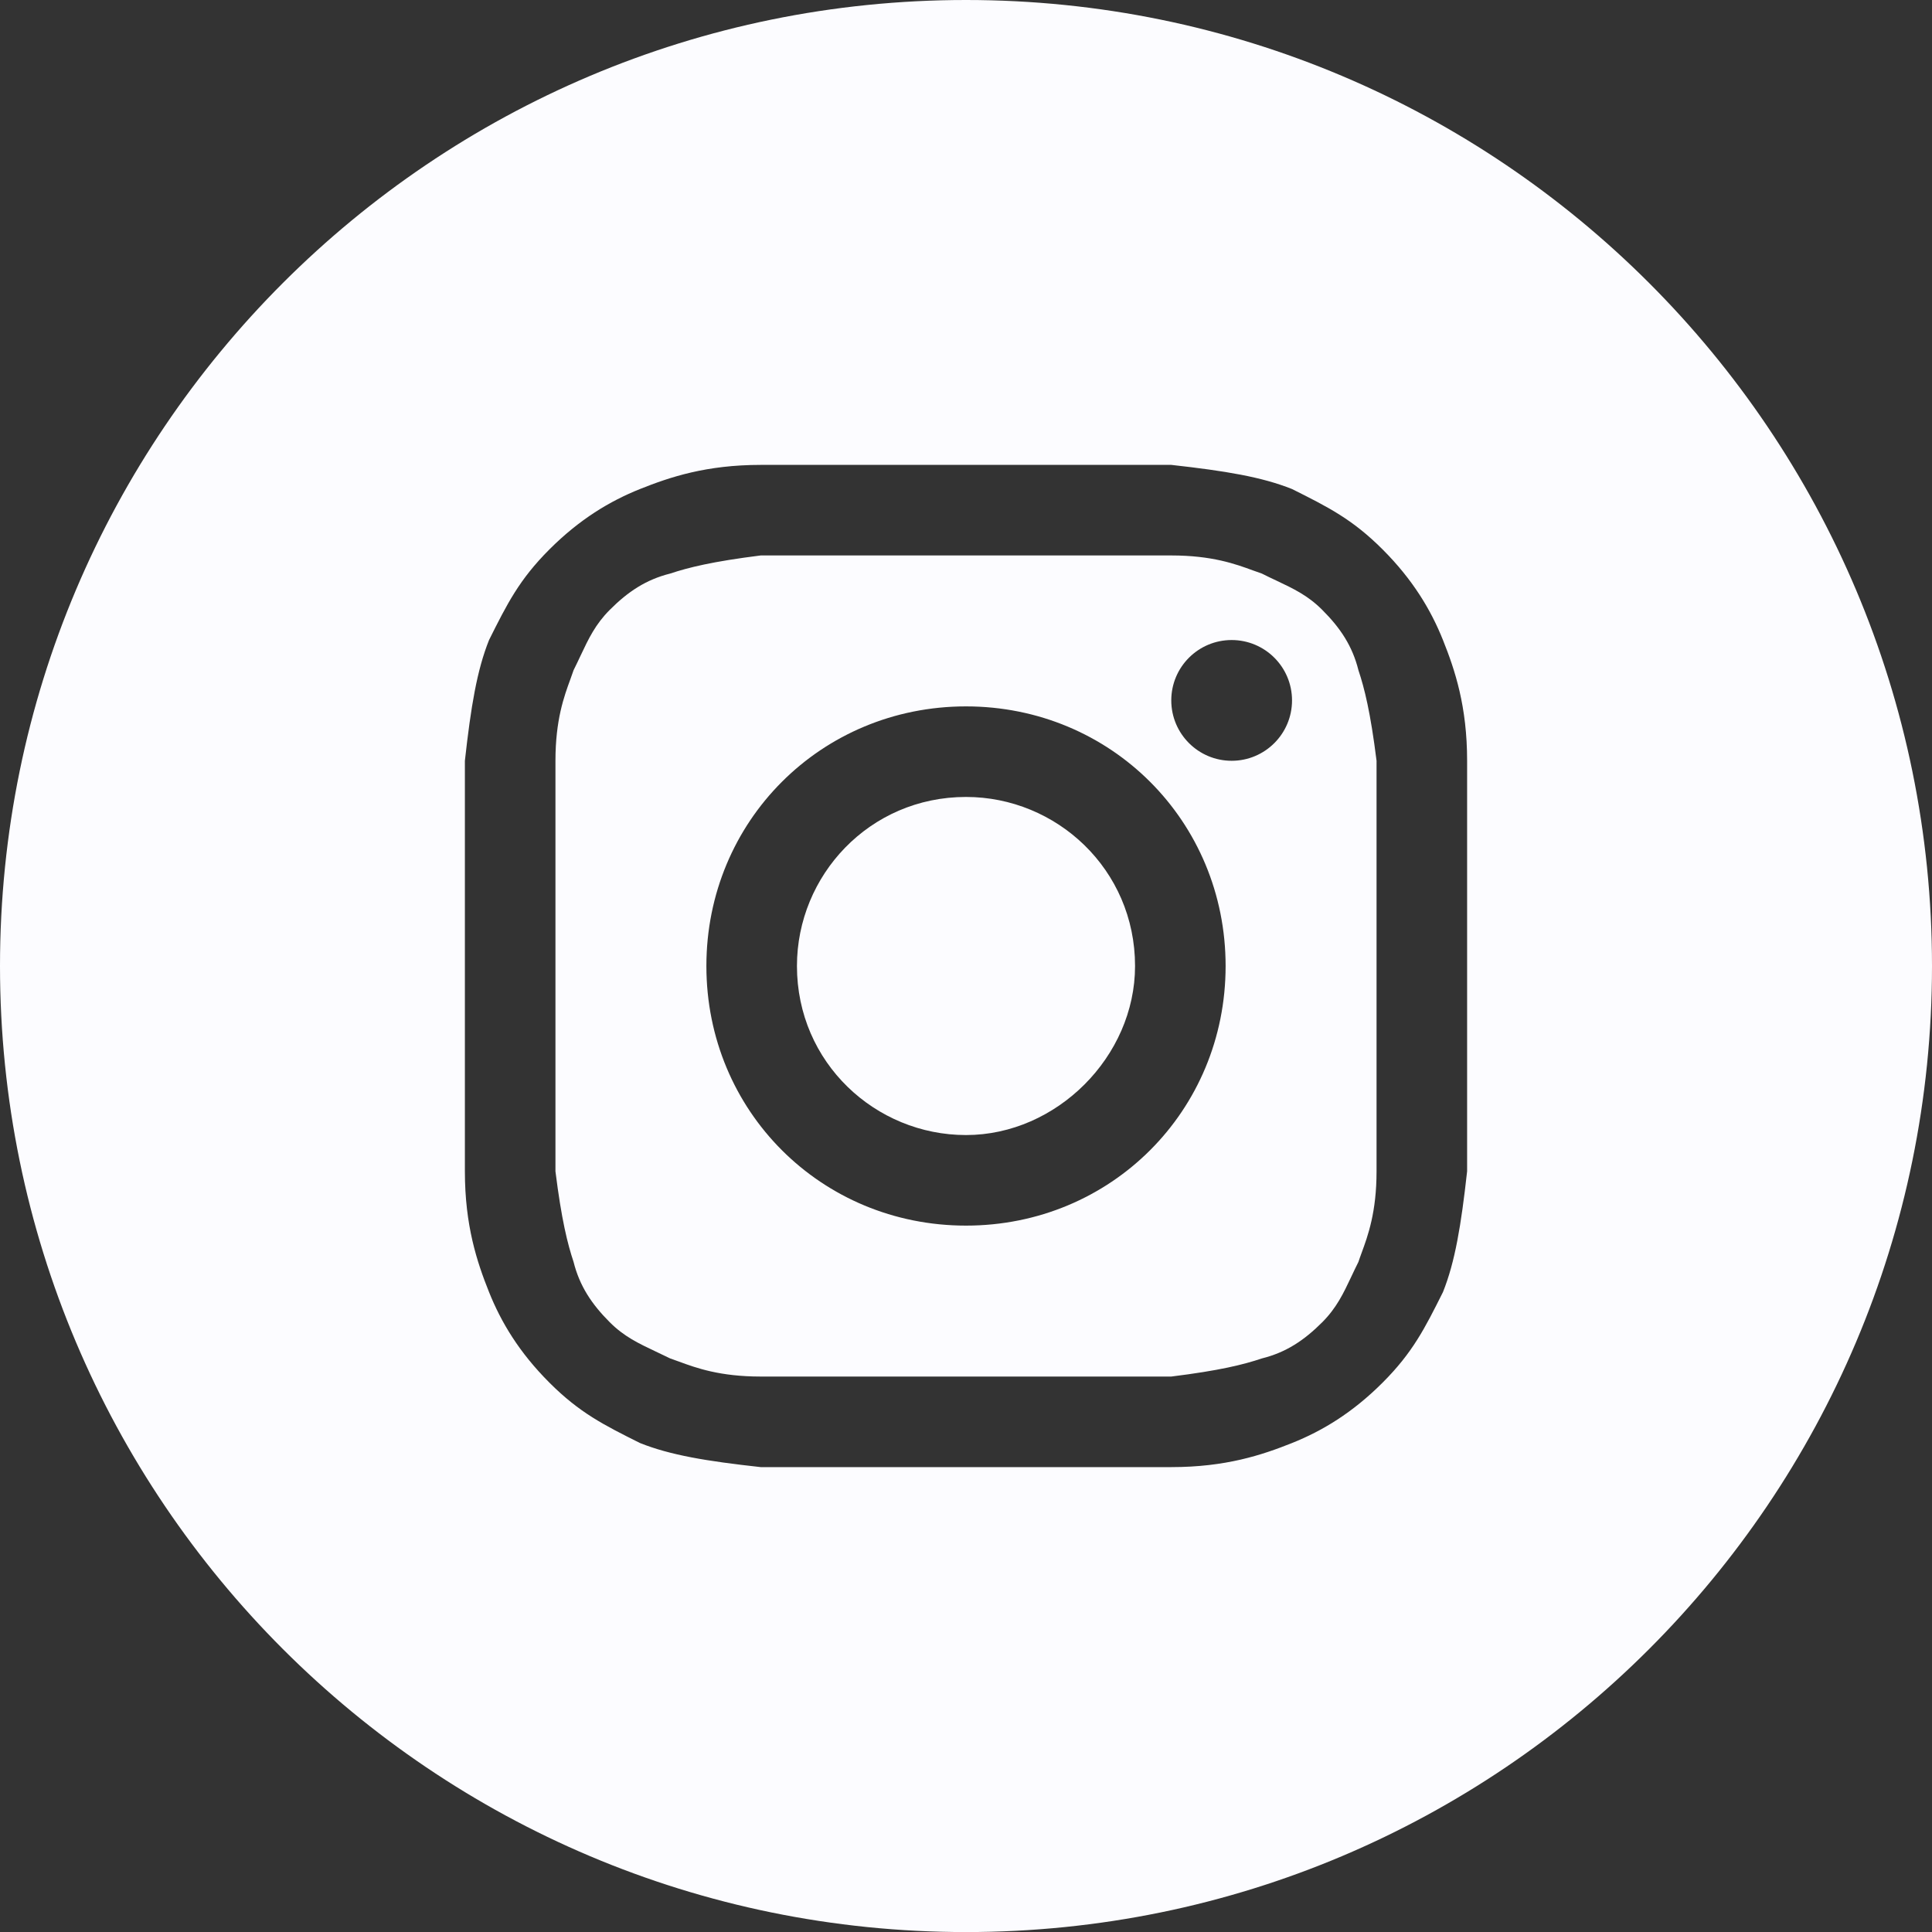 <svg width="32" height="32" viewBox="0 0 32 32" fill="none" xmlns="http://www.w3.org/2000/svg">
<rect x="0" y="0" width="32" height="32" fill="#333333" stroke="none"/>
<path d="M16 18.8C14.5 18.8 13.2 17.601 13.2 16C13.2 14.501 14.4 13.2 16 13.2C17.5 13.2 18.8 14.4 18.8 16C18.8 17.5 17.5 18.8 16 18.8Z" fill="#FCFCFF"/>
<path fill-rule="evenodd" clip-rule="evenodd" d="M19.4 9.2H12.6C11.8 9.3 11.4 9.4 11.1 9.5C10.7 9.6 10.4 9.8 10.1 10.101C9.863 10.338 9.75 10.575 9.615 10.862C9.579 10.938 9.542 11.017 9.5 11.101C9.485 11.147 9.467 11.196 9.448 11.248C9.343 11.534 9.2 11.924 9.2 12.601V19.401C9.3 20.201 9.4 20.601 9.5 20.901C9.6 21.3 9.8 21.601 10.1 21.901C10.337 22.138 10.575 22.25 10.862 22.386C10.937 22.421 11.017 22.459 11.1 22.5C11.146 22.516 11.195 22.534 11.248 22.553C11.533 22.658 11.924 22.8 12.6 22.8H19.4C20.2 22.701 20.6 22.601 20.9 22.5C21.3 22.401 21.6 22.201 21.9 21.901C22.137 21.663 22.25 21.426 22.385 21.139C22.421 21.063 22.458 20.984 22.5 20.901C22.515 20.854 22.533 20.805 22.552 20.753C22.657 20.467 22.8 20.077 22.8 19.401V12.601C22.7 11.8 22.6 11.4 22.5 11.101C22.4 10.7 22.2 10.4 21.9 10.101C21.663 9.863 21.425 9.751 21.138 9.615C21.063 9.58 20.983 9.542 20.9 9.5C20.854 9.485 20.805 9.467 20.753 9.448C20.467 9.343 20.076 9.2 19.4 9.2ZM16 11.7C13.6 11.7 11.7 13.601 11.7 16C11.7 18.401 13.6 20.3 16 20.3C18.4 20.3 20.3 18.401 20.3 16C20.3 13.601 18.4 11.7 16 11.7ZM21.4 11.601C21.4 12.153 20.952 12.601 20.4 12.601C19.848 12.601 19.4 12.153 19.4 11.601C19.4 11.048 19.848 10.601 20.4 10.601C20.952 10.601 21.4 11.048 21.4 11.601Z" fill="#FCFCFF"/>
<path fill-rule="evenodd" clip-rule="evenodd" d="M0 16C0 7.164 7.163 0 16 0C24.837 0 32 7.164 32 16C32 24.837 24.837 32.001 16 32.001C7.163 32.001 0 24.837 0 16ZM12.6 7.7H19.4C20.3 7.8 20.9 7.9 21.4 8.1C22 8.4 22.4 8.6 22.9 9.1C23.4 9.6 23.7 10.101 23.9 10.601C24.1 11.101 24.3 11.7 24.3 12.601V19.401C24.2 20.3 24.1 20.901 23.9 21.401C23.6 22 23.4 22.401 22.9 22.901C22.4 23.401 21.9 23.701 21.4 23.901C20.9 24.101 20.3 24.3 19.4 24.3H12.6C11.7 24.201 11.1 24.101 10.6 23.901C10 23.601 9.6 23.401 9.1 22.901C8.6 22.401 8.3 21.901 8.1 21.401C7.9 20.901 7.7 20.3 7.7 19.401V12.601C7.8 11.7 7.9 11.101 8.1 10.601C8.4 10.001 8.6 9.6 9.1 9.1C9.6 8.6 10.1 8.3 10.6 8.1C11.1 7.9 11.7 7.7 12.6 7.7Z" fill="#FCFCFF"/>
</svg>
